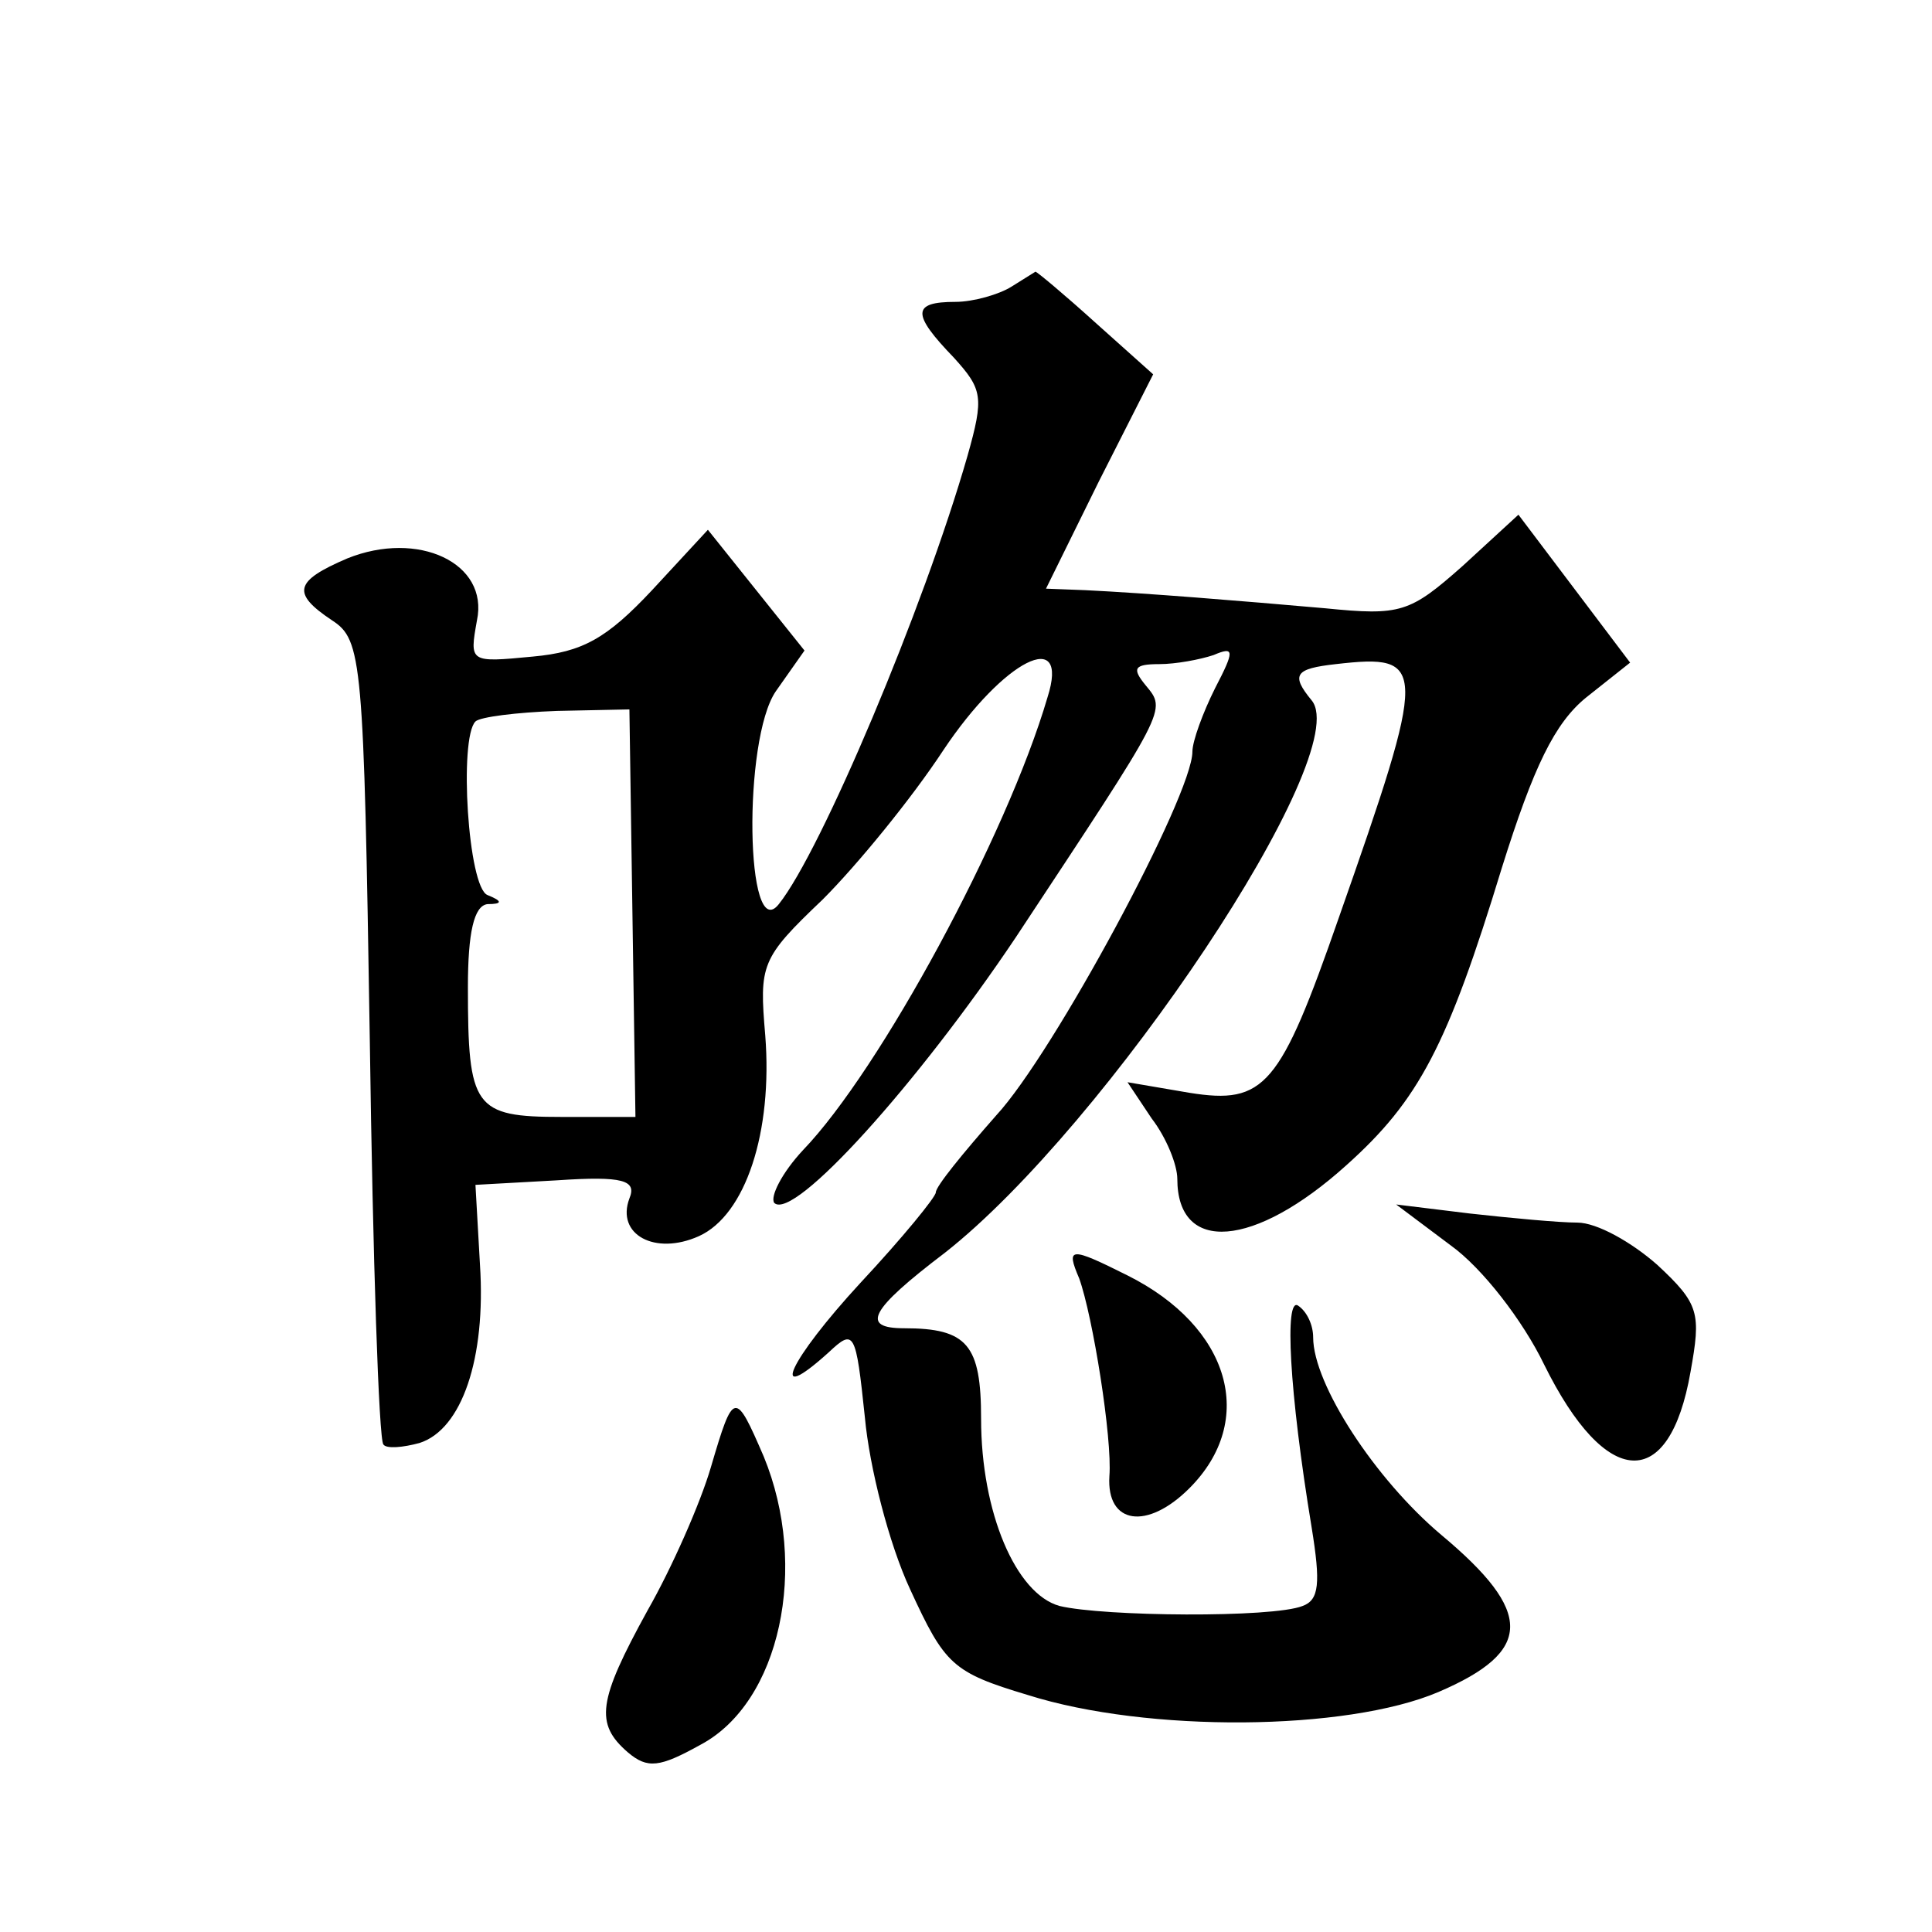 <?xml version="1.0" standalone="no"?>
<!DOCTYPE svg PUBLIC "-//W3C//DTD SVG 20010904//EN"
 "http://www.w3.org/TR/2001/REC-SVG-20010904/DTD/svg10.dtd">
<svg version="1.0" xmlns="http://www.w3.org/2000/svg"
 width="128pt" height="128pt" viewBox="0 0 128 128"
 preserveAspectRatio="xMidYMid meet">
<g transform="translate(0,128) scale(0.1,-0.1)"
fill="#0" stroke="none">
<path d="M670 1090 c-8 -5 -25 -10 -37 -10 -29 0 -29 -8 -1 -37 19 -21 20 -26 9
-65 -29 -101 -97 -262 -125 -297 -22 -28 -24 109 -2 141 l19 27 -32 40 -32 40 -37
-40 c-30 -32 -46 -41 -79 -44 -42 -4 -42 -4 -37 24 8 38 -39 60 -86 41 -35 -15
-37 -23 -10 -41 20 -13 21 -26 25 -278 2 -145 6 -265 9 -268 2 -3 13 -2 24 1 28
9 44 56 40 118 l-3 53 54 3 c44 3 53 0 48 -12 -9 -24 17 -38 46 -25 31 14 49 69
44 133 -4 47 -3 51 38 90 23 23 59 67 80 99 40 60 84 82 69 35 -27 -92 -111 -247
-162 -300 -14 -15 -22 -31 -19 -35 13 -12 95 79 160 176 101 153 100 150 86 167
-9 11 -8 14 9 14 11 0 27 3 36 6 14 6 14 3 1 -22 -8 -16 -15 -35 -15 -42 0 -29
-92 -200 -130 -241 -22 -25 -40 -47 -40 -51 0 -3 -22 -30 -50 -60 -47 -51 -62 -83
-21 -46 17 16 18 14 24 -43 3 -33 16 -84 30 -114 23 -50 28 -55 78 -70 79 -25 211
-24 272 2 63 27 63 53 2 104 -44 37 -85 100 -85 131 0 8 -4 17 -10 21 -9 6 -6 -56
9 -147 6 -37 5 -48 -6 -52 -20 -8 -132 -7 -161 0 -29 8 -52 62 -52 124 0 49 -9
60 -51 60 -29 0 -23 12 27 50 107 84 272 331 243 366 -14 17 -11 21 16 24 61 7
61 0 2 -168 -39 -112 -49 -124 -99 -116 l-41 7 16 -24 c10 -13 17 -31 17 -40 0
-50 51 -46 112 9 48 43 67 79 103 197 21 67 35 96 56 113 l29 23 -37 49 -37 49
-37 -34 c-35 -31 -41 -33 -91 -28 -57 5 -118 10 -159 12 l-26 1 35 71 36 71 -38
34 c-21 19 -39 34 -40 34 0 0 -8 -5 -16 -10z m-251 -415 l2 -135 -49 0 c-58 0 -62
6 -62 86 0 36 4 54 13 55 10 0 10 2 0 6 -13 5 -19 104 -8 115 3 3 27 6 54 7 l48
1 2 -135z M961 455 c21 -15 48 -50 62 -79 41 -83 83 -85 97 -5 7 39 6 45 -22 71
-17 15 -40 28 -53 28 -12 0 -44 3 -71 6 l-49 6 36 -27z M715 433 c9 -25 22 -106
20 -131 -2 -32 25 -36 53 -8 45 45 27 107 -41 141 -38 19 -41 19 -32 -2z M471 308
c-7 -24 -26 -67 -42 -95 -33 -60 -35 -75 -13 -94 13 -11 21 -10 48 5 53 28 72 118
42 191 -19 44 -20 44 -35 -7z"/>
</g>
</svg>
